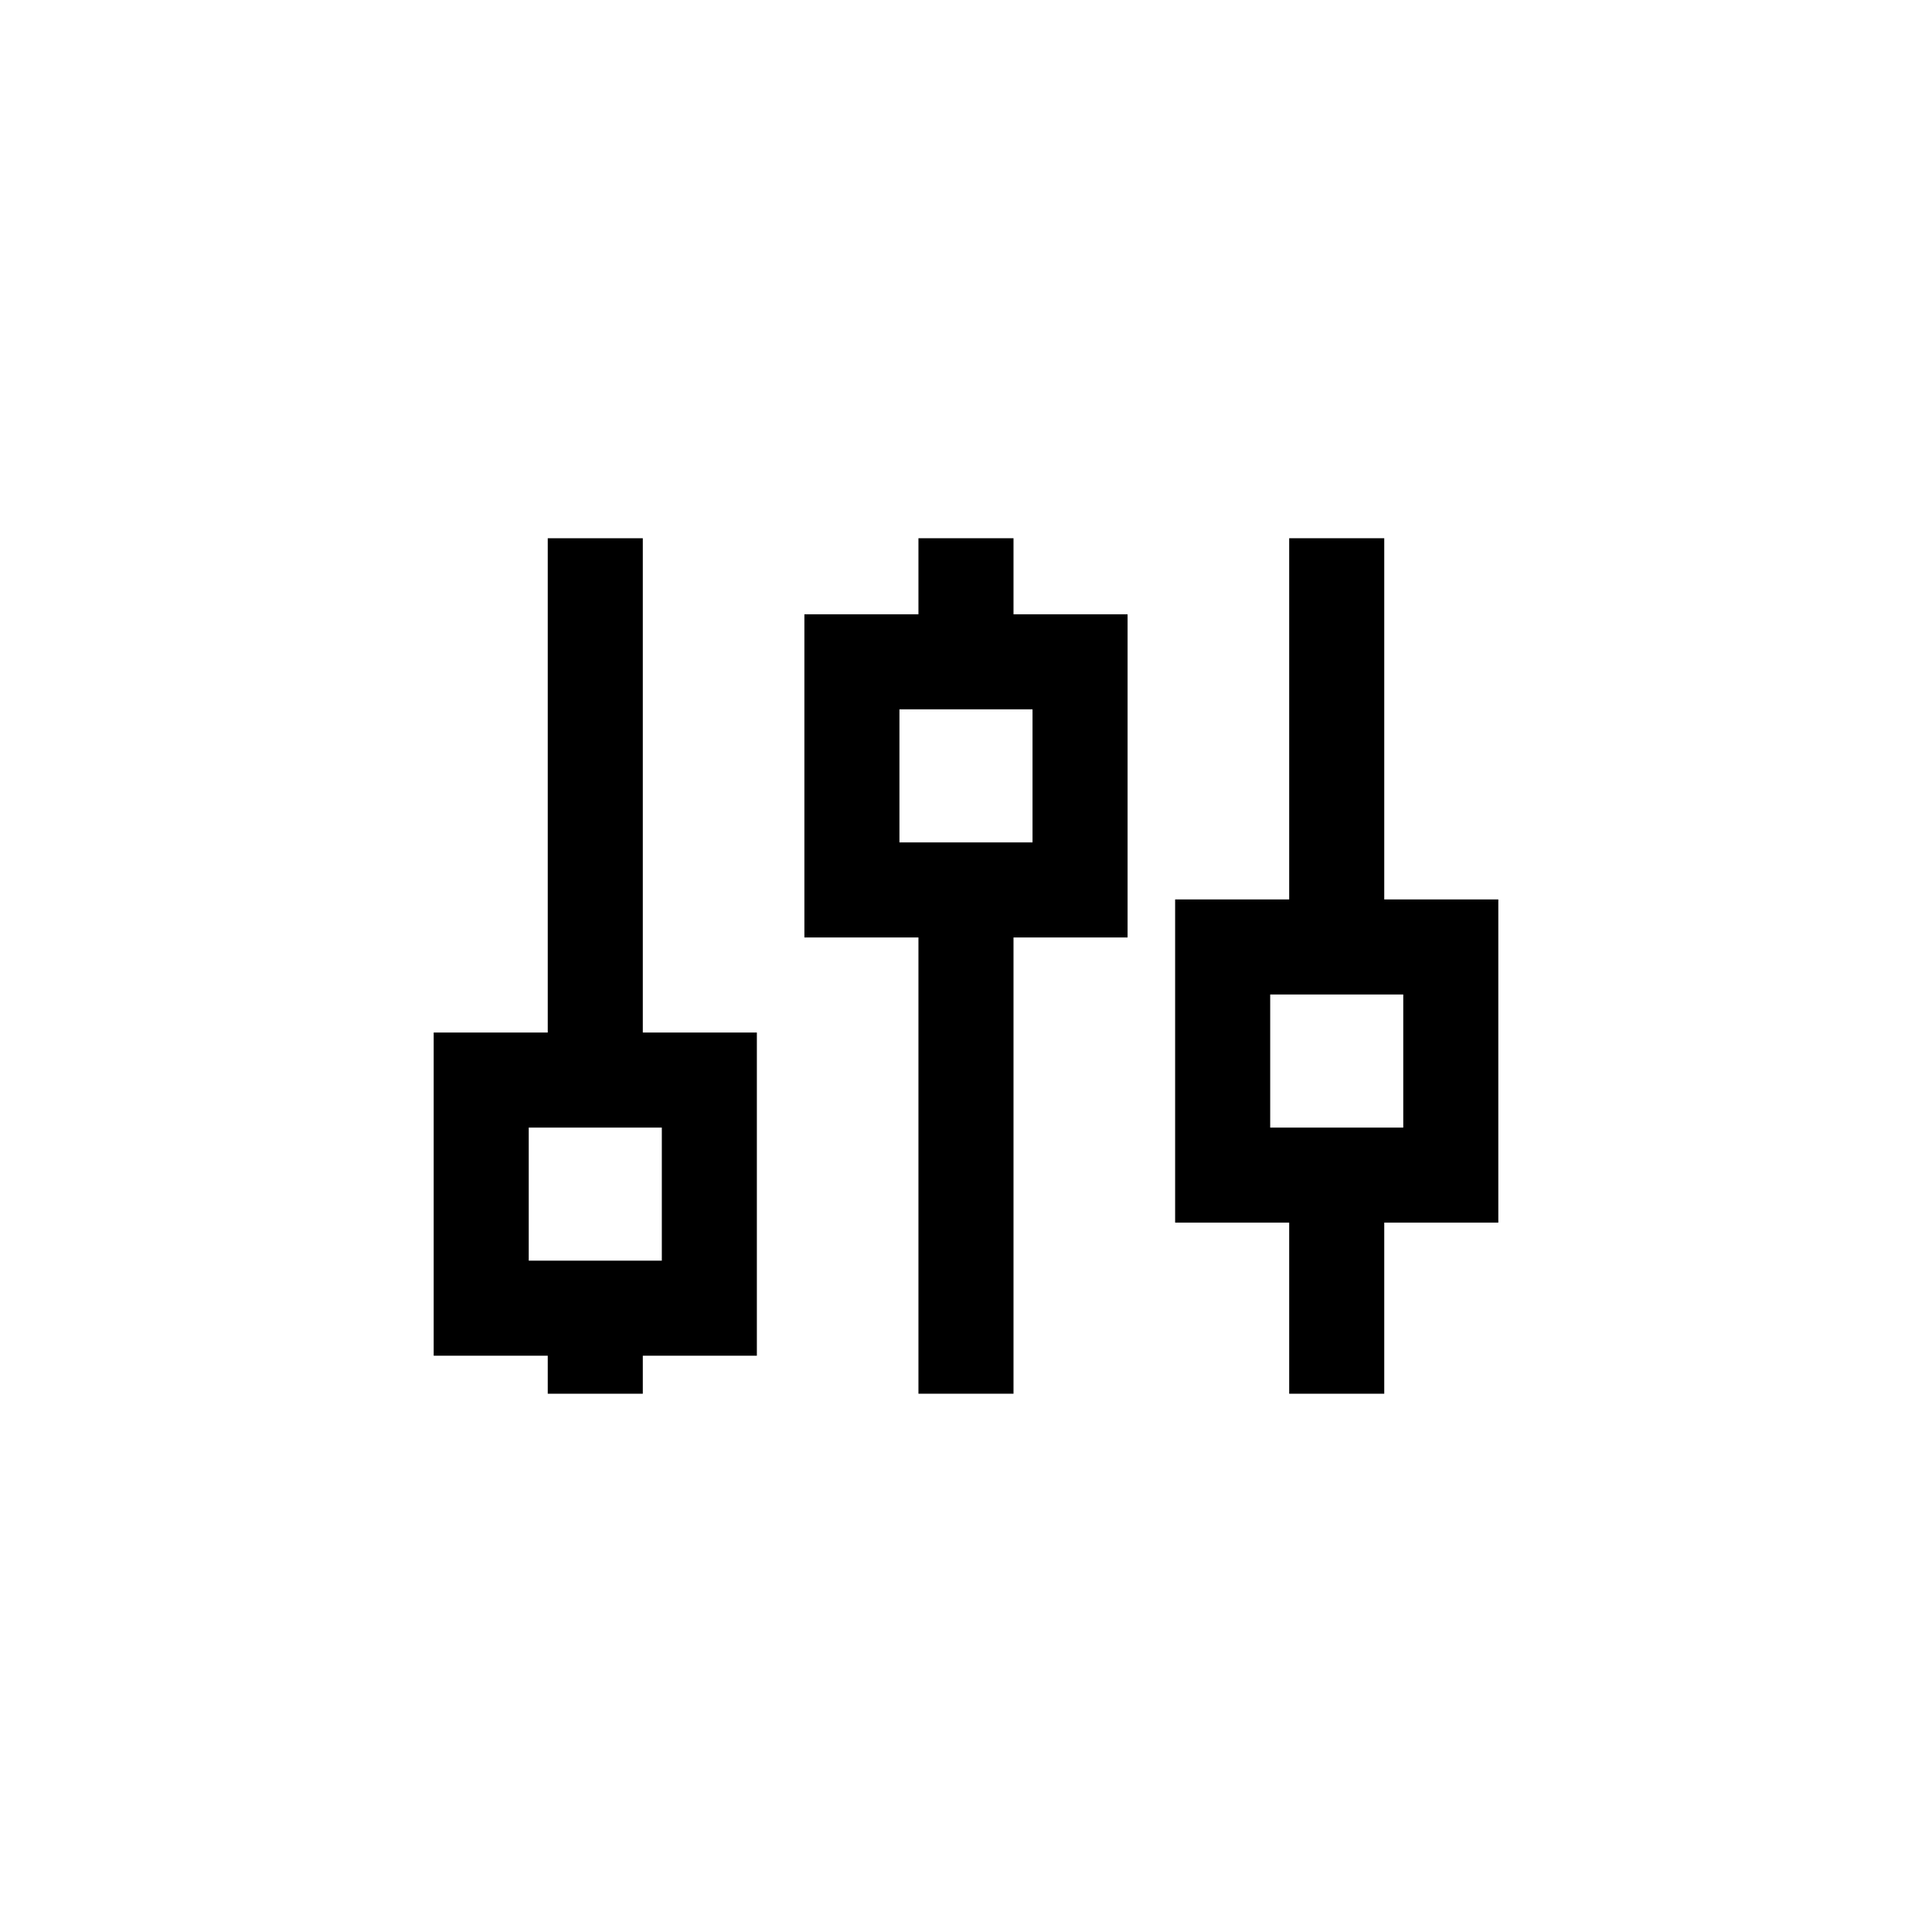 <?xml version="1.0" encoding="UTF-8"?>
<!-- Uploaded to: ICON Repo, www.svgrepo.com, Generator: ICON Repo Mixer Tools -->
<svg fill="#000000" width="800px" height="800px" version="1.1" viewBox="144 144 512 512" xmlns="http://www.w3.org/2000/svg">
 <g>
  <path d="m412.59 306.79h30.23v85.648h-30.23v120.91h-25.191v-120.91h-30.227v-85.648h30.227v-20.152h25.191zm-30.23 60.457h35.27v-35.266h-35.27z"/>
  <path d="m314.35 417.63h30.227v85.648h-30.227v10.074h-25.191v-10.074h-30.227v-85.648h30.227v-130.99h25.191zm-30.23 60.457h35.27v-35.266h-35.27z"/>
  <path d="m510.84 382.36h30.23v85.648h-30.23v45.344h-25.191v-45.344h-30.227v-85.648h30.227v-95.723h25.191zm-30.227 60.461h35.266v-35.27h-35.266z"/>
 </g>
</svg>